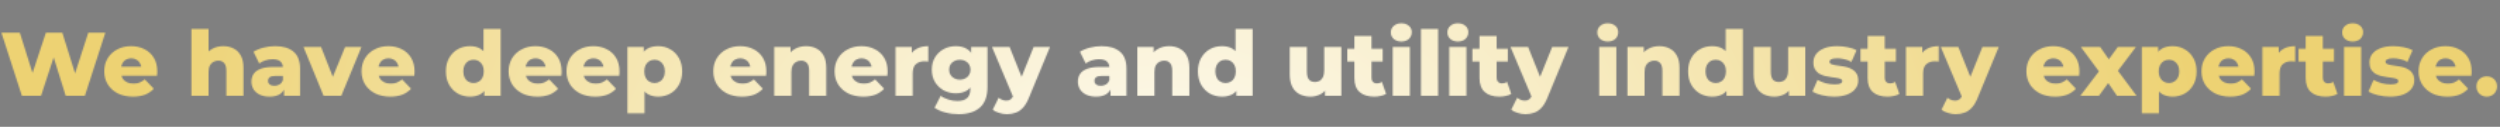 <svg xmlns="http://www.w3.org/2000/svg" width="1774" height="90" viewBox="0 0 1774 90" fill="none"><rect x="0" y="0" width="1774" height="90" fill="#808080" stroke="none"/><mask id="mask0_3218_63" style="mask-type:alpha" maskUnits="userSpaceOnUse" x="1" y="16" width="1771" height="65"><path d="M15.552 68L1.024 23.2H14.08L26.304 61.984H19.712L32.576 23.2H44.224L56.384 61.984H50.048L62.656 23.2H74.752L60.224 68H46.656L36.288 35.04H39.936L29.12 68H15.552ZM94.33 68.576C90.234 68.576 86.65 67.808 83.578 66.272C80.549 64.693 78.181 62.56 76.474 59.872C74.81 57.141 73.978 54.048 73.978 50.592C73.978 47.136 74.789 44.064 76.41 41.376C78.074 38.645 80.357 36.533 83.258 35.04C86.159 33.504 89.423 32.736 93.05 32.736C96.463 32.736 99.578 33.44 102.394 34.848C105.21 36.213 107.45 38.24 109.114 40.928C110.778 43.616 111.61 46.88 111.61 50.72C111.61 51.147 111.589 51.637 111.546 52.192C111.503 52.747 111.461 53.259 111.418 53.728H83.962V47.328H104.954L100.346 49.12C100.389 47.541 100.09 46.176 99.45 45.024C98.853 43.872 97.999 42.976 96.89 42.336C95.823 41.696 94.565 41.376 93.114 41.376C91.663 41.376 90.383 41.696 89.274 42.336C88.207 42.976 87.375 43.893 86.778 45.088C86.181 46.24 85.882 47.605 85.882 49.184V51.04C85.882 52.747 86.223 54.219 86.906 55.456C87.631 56.693 88.655 57.653 89.978 58.336C91.301 58.976 92.879 59.296 94.714 59.296C96.421 59.296 97.871 59.061 99.066 58.592C100.303 58.08 101.519 57.312 102.714 56.288L109.114 62.944C107.45 64.779 105.402 66.187 102.97 67.168C100.538 68.107 97.658 68.576 94.33 68.576ZM158.434 32.736C161.122 32.736 163.554 33.291 165.729 34.4C167.906 35.467 169.612 37.131 170.85 39.392C172.13 41.653 172.77 44.576 172.77 48.16V68H160.61V50.144C160.61 47.669 160.098 45.877 159.074 44.768C158.092 43.616 156.706 43.04 154.914 43.04C153.634 43.04 152.46 43.339 151.394 43.936C150.327 44.491 149.495 45.365 148.898 46.56C148.3 47.755 148.002 49.312 148.002 51.232V68H135.842V20.512H148.002V43.168L145.186 40.288C146.508 37.771 148.322 35.893 150.626 34.656C152.93 33.376 155.532 32.736 158.434 32.736ZM201.588 68V61.536L200.756 59.936V48.032C200.756 46.112 200.159 44.64 198.964 43.616C197.812 42.549 195.956 42.016 193.396 42.016C191.732 42.016 190.047 42.293 188.34 42.848C186.633 43.36 185.183 44.085 183.988 45.024L179.892 36.768C181.855 35.488 184.201 34.507 186.932 33.824C189.705 33.099 192.457 32.736 195.188 32.736C200.82 32.736 205.172 34.037 208.244 36.64C211.359 39.2 212.916 43.232 212.916 48.736V68H201.588ZM191.348 68.576C188.575 68.576 186.228 68.107 184.308 67.168C182.388 66.229 180.916 64.949 179.892 63.328C178.911 61.707 178.42 59.893 178.42 57.888C178.42 55.755 178.953 53.92 180.02 52.384C181.129 50.805 182.815 49.611 185.076 48.8C187.337 47.947 190.26 47.52 193.844 47.52H202.036V53.856H195.508C193.545 53.856 192.159 54.176 191.348 54.816C190.58 55.456 190.196 56.309 190.196 57.376C190.196 58.443 190.601 59.296 191.412 59.936C192.223 60.576 193.332 60.896 194.74 60.896C196.063 60.896 197.257 60.576 198.324 59.936C199.433 59.253 200.244 58.229 200.756 56.864L202.42 61.344C201.78 63.733 200.521 65.547 198.644 66.784C196.809 67.979 194.377 68.576 191.348 68.576ZM229.631 68L215.358 33.312H227.839L239.231 62.304H232.958L244.927 33.312H256.511L242.175 68H229.631ZM276.893 68.576C272.797 68.576 269.213 67.808 266.141 66.272C263.111 64.693 260.743 62.56 259.036 59.872C257.373 57.141 256.541 54.048 256.541 50.592C256.541 47.136 257.351 44.064 258.973 41.376C260.637 38.645 262.919 36.533 265.821 35.04C268.722 33.504 271.986 32.736 275.613 32.736C279.026 32.736 282.141 33.44 284.957 34.848C287.773 36.213 290.013 38.24 291.677 40.928C293.341 43.616 294.173 46.88 294.173 50.72C294.173 51.147 294.151 51.637 294.109 52.192C294.066 52.747 294.023 53.259 293.981 53.728H266.525V47.328H287.517L282.909 49.12C282.951 47.541 282.653 46.176 282.013 45.024C281.415 43.872 280.562 42.976 279.453 42.336C278.386 41.696 277.127 41.376 275.677 41.376C274.226 41.376 272.946 41.696 271.837 42.336C270.77 42.976 269.938 43.893 269.341 45.088C268.743 46.24 268.445 47.605 268.445 49.184V51.04C268.445 52.747 268.786 54.219 269.469 55.456C270.194 56.693 271.218 57.653 272.541 58.336C273.863 58.976 275.442 59.296 277.277 59.296C278.983 59.296 280.434 59.061 281.629 58.592C282.866 58.08 284.082 57.312 285.277 56.288L291.677 62.944C290.013 64.779 287.965 66.187 285.533 67.168C283.101 68.107 280.221 68.576 276.893 68.576ZM333.508 68.576C330.351 68.576 327.471 67.851 324.868 66.4C322.308 64.907 320.26 62.837 318.724 60.192C317.188 57.504 316.42 54.304 316.42 50.592C316.42 46.923 317.188 43.765 318.724 41.12C320.26 38.432 322.308 36.363 324.868 34.912C327.471 33.461 330.351 32.736 333.508 32.736C336.495 32.736 339.012 33.376 341.06 34.656C343.151 35.936 344.729 37.899 345.796 40.544C346.863 43.189 347.396 46.539 347.396 50.592C347.396 54.731 346.884 58.123 345.86 60.768C344.836 63.413 343.3 65.376 341.252 66.656C339.204 67.936 336.623 68.576 333.508 68.576ZM336.068 58.912C337.433 58.912 338.649 58.592 339.716 57.952C340.825 57.312 341.7 56.373 342.34 55.136C342.98 53.856 343.3 52.341 343.3 50.592C343.3 48.843 342.98 47.371 342.34 46.176C341.7 44.939 340.825 44 339.716 43.36C338.649 42.72 337.433 42.4 336.068 42.4C334.66 42.4 333.401 42.72 332.292 43.36C331.225 44 330.372 44.939 329.732 46.176C329.092 47.371 328.772 48.843 328.772 50.592C328.772 52.341 329.092 53.856 329.732 55.136C330.372 56.373 331.225 57.312 332.292 57.952C333.401 58.592 334.66 58.912 336.068 58.912ZM343.684 68V62.048L343.748 50.592L343.108 39.136V20.512H355.268V68H343.684ZM381.268 68.576C377.172 68.576 373.588 67.808 370.516 66.272C367.486 64.693 365.118 62.56 363.411 59.872C361.748 57.141 360.916 54.048 360.916 50.592C360.916 47.136 361.726 44.064 363.348 41.376C365.012 38.645 367.294 36.533 370.196 35.04C373.097 33.504 376.361 32.736 379.988 32.736C383.401 32.736 386.516 33.44 389.332 34.848C392.148 36.213 394.388 38.24 396.052 40.928C397.716 43.616 398.548 46.88 398.548 50.72C398.548 51.147 398.526 51.637 398.484 52.192C398.441 52.747 398.398 53.259 398.356 53.728H370.9V47.328H391.892L387.284 49.12C387.326 47.541 387.028 46.176 386.388 45.024C385.79 43.872 384.937 42.976 383.828 42.336C382.761 41.696 381.502 41.376 380.052 41.376C378.601 41.376 377.321 41.696 376.212 42.336C375.145 42.976 374.313 43.893 373.716 45.088C373.118 46.24 372.82 47.605 372.82 49.184V51.04C372.82 52.747 373.161 54.219 373.844 55.456C374.569 56.693 375.593 57.653 376.916 58.336C378.238 58.976 379.817 59.296 381.652 59.296C383.358 59.296 384.809 59.061 386.004 58.592C387.241 58.08 388.457 57.312 389.652 56.288L396.052 62.944C394.388 64.779 392.34 66.187 389.908 67.168C387.476 68.107 384.596 68.576 381.268 68.576ZM422.33 68.576C418.234 68.576 414.65 67.808 411.578 66.272C408.549 64.693 406.181 62.56 404.474 59.872C402.81 57.141 401.978 54.048 401.978 50.592C401.978 47.136 402.789 44.064 404.41 41.376C406.074 38.645 408.357 36.533 411.258 35.04C414.159 33.504 417.423 32.736 421.05 32.736C424.463 32.736 427.578 33.44 430.394 34.848C433.21 36.213 435.45 38.24 437.114 40.928C438.778 43.616 439.61 46.88 439.61 50.72C439.61 51.147 439.589 51.637 439.546 52.192C439.503 52.747 439.461 53.259 439.418 53.728H411.962V47.328H432.954L428.346 49.12C428.389 47.541 428.09 46.176 427.45 45.024C426.853 43.872 425.999 42.976 424.89 42.336C423.823 41.696 422.565 41.376 421.114 41.376C419.663 41.376 418.383 41.696 417.274 42.336C416.207 42.976 415.375 43.893 414.778 45.088C414.181 46.24 413.882 47.605 413.882 49.184V51.04C413.882 52.747 414.223 54.219 414.906 55.456C415.631 56.693 416.655 57.653 417.978 58.336C419.301 58.976 420.879 59.296 422.714 59.296C424.421 59.296 425.871 59.061 427.066 58.592C428.303 58.08 429.519 57.312 430.714 56.288L437.114 62.944C435.45 64.779 433.402 66.187 430.97 67.168C428.538 68.107 425.658 68.576 422.33 68.576ZM467.041 68.576C464.097 68.576 461.579 67.936 459.489 66.656C457.398 65.333 455.798 63.371 454.689 60.768C453.622 58.123 453.089 54.752 453.089 50.656C453.089 46.517 453.601 43.147 454.625 40.544C455.649 37.899 457.185 35.936 459.233 34.656C461.323 33.376 463.926 32.736 467.041 32.736C470.198 32.736 473.057 33.483 475.617 34.976C478.219 36.427 480.267 38.496 481.761 41.184C483.297 43.829 484.065 46.987 484.065 50.656C484.065 54.325 483.297 57.504 481.761 60.192C480.267 62.88 478.219 64.949 475.617 66.4C473.057 67.851 470.198 68.576 467.041 68.576ZM445.217 80.416V33.312H456.801V39.2L456.737 50.656L457.377 62.176V80.416H445.217ZM464.481 58.912C465.846 58.912 467.062 58.592 468.129 57.952C469.238 57.312 470.113 56.373 470.753 55.136C471.435 53.899 471.777 52.405 471.777 50.656C471.777 48.907 471.435 47.413 470.753 46.176C470.113 44.939 469.238 44 468.129 43.36C467.062 42.72 465.846 42.4 464.481 42.4C463.115 42.4 461.878 42.72 460.769 43.36C459.702 44 458.827 44.939 458.145 46.176C457.505 47.413 457.185 48.907 457.185 50.656C457.185 52.405 457.505 53.899 458.145 55.136C458.827 56.373 459.702 57.312 460.769 57.952C461.878 58.592 463.115 58.912 464.481 58.912ZM526.518 68.576C522.422 68.576 518.838 67.808 515.766 66.272C512.736 64.693 510.368 62.56 508.661 59.872C506.998 57.141 506.166 54.048 506.166 50.592C506.166 47.136 506.976 44.064 508.598 41.376C510.262 38.645 512.544 36.533 515.446 35.04C518.347 33.504 521.611 32.736 525.238 32.736C528.651 32.736 531.766 33.44 534.582 34.848C537.398 36.213 539.638 38.24 541.302 40.928C542.966 43.616 543.798 46.88 543.798 50.72C543.798 51.147 543.776 51.637 543.734 52.192C543.691 52.747 543.648 53.259 543.606 53.728H516.15V47.328H537.142L532.534 49.12C532.576 47.541 532.278 46.176 531.638 45.024C531.04 43.872 530.187 42.976 529.078 42.336C528.011 41.696 526.752 41.376 525.302 41.376C523.851 41.376 522.571 41.696 521.462 42.336C520.395 42.976 519.563 43.893 518.966 45.088C518.368 46.24 518.07 47.605 518.07 49.184V51.04C518.07 52.747 518.411 54.219 519.094 55.456C519.819 56.693 520.843 57.653 522.166 58.336C523.488 58.976 525.067 59.296 526.902 59.296C528.608 59.296 530.059 59.061 531.254 58.592C532.491 58.08 533.707 57.312 534.902 56.288L541.302 62.944C539.638 64.779 537.59 66.187 535.158 67.168C532.726 68.107 529.846 68.576 526.518 68.576ZM571.996 32.736C574.684 32.736 577.116 33.291 579.292 34.4C581.468 35.467 583.175 37.131 584.412 39.392C585.692 41.653 586.332 44.576 586.332 48.16V68H574.172V50.144C574.172 47.669 573.66 45.877 572.636 44.768C571.655 43.616 570.268 43.04 568.476 43.04C567.196 43.04 566.023 43.339 564.956 43.936C563.889 44.491 563.057 45.365 562.46 46.56C561.863 47.755 561.564 49.312 561.564 51.232V68H549.404V33.312H560.988V43.168L558.748 40.288C560.071 37.771 561.884 35.893 564.188 34.656C566.492 33.376 569.095 32.736 571.996 32.736ZM612.58 68.576C608.484 68.576 604.9 67.808 601.828 66.272C598.799 64.693 596.431 62.56 594.724 59.872C593.06 57.141 592.228 54.048 592.228 50.592C592.228 47.136 593.039 44.064 594.66 41.376C596.324 38.645 598.607 36.533 601.508 35.04C604.409 33.504 607.673 32.736 611.3 32.736C614.713 32.736 617.828 33.44 620.644 34.848C623.46 36.213 625.7 38.24 627.364 40.928C629.028 43.616 629.86 46.88 629.86 50.72C629.86 51.147 629.839 51.637 629.796 52.192C629.753 52.747 629.711 53.259 629.668 53.728H602.212V47.328H623.204L618.596 49.12C618.639 47.541 618.34 46.176 617.7 45.024C617.103 43.872 616.249 42.976 615.14 42.336C614.073 41.696 612.815 41.376 611.364 41.376C609.913 41.376 608.633 41.696 607.524 42.336C606.457 42.976 605.625 43.893 605.028 45.088C604.431 46.24 604.132 47.605 604.132 49.184V51.04C604.132 52.747 604.473 54.219 605.156 55.456C605.881 56.693 606.905 57.653 608.228 58.336C609.551 58.976 611.129 59.296 612.964 59.296C614.671 59.296 616.121 59.061 617.316 58.592C618.553 58.08 619.769 57.312 620.964 56.288L627.364 62.944C625.7 64.779 623.652 66.187 621.22 67.168C618.788 68.107 615.908 68.576 612.58 68.576ZM635.467 68V33.312H647.051V43.424L645.323 40.544C646.347 37.941 648.011 36 650.315 34.72C652.619 33.397 655.413 32.736 658.699 32.736V43.68C658.144 43.595 657.653 43.552 657.227 43.552C656.843 43.509 656.416 43.488 655.947 43.488C653.472 43.488 651.467 44.171 649.931 45.536C648.395 46.859 647.627 49.035 647.627 52.064V68H635.467ZM680.364 80.992C677.036 80.992 673.857 80.608 670.828 79.84C667.841 79.072 665.281 77.941 663.148 76.448L667.564 67.936C669.015 69.088 670.807 69.984 672.94 70.624C675.116 71.307 677.228 71.648 679.276 71.648C682.561 71.648 684.929 70.923 686.38 69.472C687.831 68.064 688.556 65.995 688.556 63.264V59.168L689.196 49.44L689.132 39.648V33.312H700.716V61.664C700.716 68.235 698.945 73.099 695.404 76.256C691.863 79.413 686.849 80.992 680.364 80.992ZM678.252 66.208C675.18 66.208 672.343 65.525 669.74 64.16C667.18 62.752 665.111 60.811 663.532 58.336C661.996 55.819 661.228 52.853 661.228 49.44C661.228 46.027 661.996 43.083 663.532 40.608C665.111 38.091 667.18 36.149 669.74 34.784C672.343 33.419 675.18 32.736 678.252 32.736C681.196 32.736 683.713 33.333 685.804 34.528C687.895 35.68 689.473 37.493 690.54 39.968C691.649 42.443 692.204 45.6 692.204 49.44C692.204 53.28 691.649 56.437 690.54 58.912C689.473 61.387 687.895 63.221 685.804 64.416C683.713 65.611 681.196 66.208 678.252 66.208ZM681.132 56.544C682.583 56.544 683.863 56.245 684.972 55.648C686.124 55.051 687.02 54.219 687.66 53.152C688.343 52.085 688.684 50.848 688.684 49.44C688.684 48.032 688.343 46.795 687.66 45.728C687.02 44.661 686.124 43.851 684.972 43.296C683.863 42.699 682.583 42.4 681.132 42.4C679.681 42.4 678.38 42.699 677.228 43.296C676.076 43.851 675.159 44.661 674.476 45.728C673.836 46.795 673.516 48.032 673.516 49.44C673.516 50.848 673.836 52.085 674.476 53.152C675.159 54.219 676.076 55.051 677.228 55.648C678.38 56.245 679.681 56.544 681.132 56.544ZM714.481 80.992C712.646 80.992 710.79 80.693 708.913 80.096C707.078 79.541 705.585 78.795 704.433 77.856L708.657 69.344C709.382 69.984 710.214 70.475 711.153 70.816C712.134 71.2 713.094 71.392 714.033 71.392C715.356 71.392 716.401 71.093 717.169 70.496C717.937 69.899 718.598 68.96 719.153 67.68L720.753 63.648L721.713 62.432L733.489 33.312H745.073L730.097 69.408C728.902 72.395 727.516 74.72 725.937 76.384C724.401 78.091 722.673 79.285 720.753 79.968C718.876 80.651 716.785 80.992 714.481 80.992ZM719.217 69.472L703.921 33.312H716.401L727.665 61.344L719.217 69.472ZM788.026 68V61.536L787.194 59.936V48.032C787.194 46.112 786.596 44.64 785.402 43.616C784.25 42.549 782.394 42.016 779.833 42.016C778.17 42.016 776.484 42.293 774.778 42.848C773.071 43.36 771.62 44.085 770.426 45.024L766.33 36.768C768.292 35.488 770.639 34.507 773.37 33.824C776.143 33.099 778.895 32.736 781.626 32.736C787.258 32.736 791.61 34.037 794.682 36.64C797.796 39.2 799.354 43.232 799.354 48.736V68H788.026ZM777.786 68.576C775.012 68.576 772.666 68.107 770.746 67.168C768.826 66.229 767.354 64.949 766.33 63.328C765.348 61.707 764.858 59.893 764.858 57.888C764.858 55.755 765.391 53.92 766.458 52.384C767.567 50.805 769.252 49.611 771.514 48.8C773.775 47.947 776.698 47.52 780.282 47.52H788.474V53.856H781.946C779.983 53.856 778.596 54.176 777.786 54.816C777.018 55.456 776.634 56.309 776.634 57.376C776.634 58.443 777.039 59.296 777.85 59.936C778.66 60.576 779.77 60.896 781.178 60.896C782.5 60.896 783.695 60.576 784.762 59.936C785.871 59.253 786.682 58.229 787.194 56.864L788.858 61.344C788.218 63.733 786.959 65.547 785.082 66.784C783.247 67.979 780.815 68.576 777.786 68.576ZM829.621 32.736C832.309 32.736 834.741 33.291 836.917 34.4C839.093 35.467 840.8 37.131 842.037 39.392C843.317 41.653 843.957 44.576 843.957 48.16V68H831.797V50.144C831.797 47.669 831.285 45.877 830.261 44.768C829.28 43.616 827.893 43.04 826.101 43.04C824.821 43.04 823.648 43.339 822.581 43.936C821.514 44.491 820.682 45.365 820.085 46.56C819.488 47.755 819.189 49.312 819.189 51.232V68H807.029V33.312H818.613V43.168L816.373 40.288C817.696 37.771 819.509 35.893 821.813 34.656C824.117 33.376 826.72 32.736 829.621 32.736ZM867.133 68.576C863.976 68.576 861.096 67.851 858.493 66.4C855.933 64.907 853.885 62.837 852.349 60.192C850.813 57.504 850.045 54.304 850.045 50.592C850.045 46.923 850.813 43.765 852.349 41.12C853.885 38.432 855.933 36.363 858.493 34.912C861.096 33.461 863.976 32.736 867.133 32.736C870.12 32.736 872.637 33.376 874.685 34.656C876.776 35.936 878.354 37.899 879.421 40.544C880.488 43.189 881.021 46.539 881.021 50.592C881.021 54.731 880.509 58.123 879.485 60.768C878.461 63.413 876.925 65.376 874.877 66.656C872.829 67.936 870.248 68.576 867.133 68.576ZM869.693 58.912C871.058 58.912 872.274 58.592 873.341 57.952C874.45 57.312 875.325 56.373 875.965 55.136C876.605 53.856 876.925 52.341 876.925 50.592C876.925 48.843 876.605 47.371 875.965 46.176C875.325 44.939 874.45 44 873.341 43.36C872.274 42.72 871.058 42.4 869.693 42.4C868.285 42.4 867.026 42.72 865.917 43.36C864.85 44 863.997 44.939 863.357 46.176C862.717 47.371 862.397 48.843 862.397 50.592C862.397 52.341 862.717 53.856 863.357 55.136C863.997 56.373 864.85 57.312 865.917 57.952C867.026 58.592 868.285 58.912 869.693 58.912ZM877.309 68V62.048L877.373 50.592L876.733 39.136V20.512H888.893V68H877.309ZM929.934 68.576C927.118 68.576 924.579 68.021 922.318 66.912C920.099 65.803 918.35 64.075 917.07 61.728C915.832 59.339 915.214 56.331 915.214 52.704V33.312H927.374V50.72C927.374 53.408 927.864 55.328 928.846 56.48C929.87 57.632 931.299 58.208 933.134 58.208C934.328 58.208 935.416 57.931 936.398 57.376C937.379 56.821 938.168 55.947 938.766 54.752C939.363 53.515 939.662 51.936 939.662 50.016V33.312H951.822V68H940.238V58.208L942.478 60.96C941.283 63.52 939.555 65.44 937.294 66.72C935.032 67.957 932.579 68.576 929.934 68.576ZM975.142 68.576C970.705 68.576 967.249 67.488 964.774 65.312C962.299 63.093 961.062 59.765 961.062 55.328V25.568H973.222V55.2C973.222 56.437 973.563 57.419 974.246 58.144C974.929 58.827 975.803 59.168 976.87 59.168C978.321 59.168 979.558 58.805 980.582 58.08L983.59 66.592C982.566 67.275 981.307 67.765 979.814 68.064C978.321 68.405 976.763 68.576 975.142 68.576ZM956.006 43.68V34.592H981.158V43.68H956.006ZM988.279 68V33.312H1000.44V68H988.279ZM994.359 29.472C992.14 29.472 990.348 28.853 988.983 27.616C987.618 26.379 986.935 24.843 986.935 23.008C986.935 21.173 987.618 19.637 988.983 18.4C990.348 17.163 992.14 16.544 994.359 16.544C996.578 16.544 998.37 17.141 999.735 18.336C1001.1 19.488 1001.78 20.981 1001.78 22.816C1001.78 24.736 1001.1 26.336 999.735 27.616C998.412 28.853 996.62 29.472 994.359 29.472ZM1008.34 68V20.512H1020.5V68H1008.34ZM1028.4 68V33.312H1040.56V68H1028.4ZM1034.48 29.472C1032.27 29.472 1030.47 28.853 1029.11 27.616C1027.74 26.379 1027.06 24.843 1027.06 23.008C1027.06 21.173 1027.74 19.637 1029.11 18.4C1030.47 17.163 1032.27 16.544 1034.48 16.544C1036.7 16.544 1038.49 17.141 1039.86 18.336C1041.23 19.488 1041.91 20.981 1041.91 22.816C1041.91 24.736 1041.23 26.336 1039.86 27.616C1038.54 28.853 1036.75 29.472 1034.48 29.472ZM1063.95 68.576C1059.52 68.576 1056.06 67.488 1053.59 65.312C1051.11 63.093 1049.87 59.765 1049.87 55.328V25.568H1062.03V55.2C1062.03 56.437 1062.38 57.419 1063.06 58.144C1063.74 58.827 1064.62 59.168 1065.68 59.168C1067.13 59.168 1068.37 58.805 1069.39 58.08L1072.4 66.592C1071.38 67.275 1070.12 67.765 1068.63 68.064C1067.13 68.405 1065.58 68.576 1063.95 68.576ZM1044.82 43.68V34.592H1069.97V43.68H1044.82ZM1082.42 80.992C1080.58 80.992 1078.73 80.693 1076.85 80.096C1075.02 79.541 1073.52 78.795 1072.37 77.856L1076.59 69.344C1077.32 69.984 1078.15 70.475 1079.09 70.816C1080.07 71.2 1081.03 71.392 1081.97 71.392C1083.29 71.392 1084.34 71.093 1085.11 70.496C1085.87 69.899 1086.54 68.96 1087.09 67.68L1088.69 63.648L1089.65 62.432L1101.43 33.312H1113.01L1098.03 69.408C1096.84 72.395 1095.45 74.72 1093.87 76.384C1092.34 78.091 1090.61 79.285 1088.69 79.968C1086.81 80.651 1084.72 80.992 1082.42 80.992ZM1087.15 69.472L1071.86 33.312H1084.34L1095.6 61.344L1087.15 69.472ZM1134.78 68V33.312H1146.94V68H1134.78ZM1140.86 29.472C1138.64 29.472 1136.85 28.853 1135.48 27.616C1134.12 26.379 1133.44 24.843 1133.44 23.008C1133.44 21.173 1134.12 19.637 1135.48 18.4C1136.85 17.163 1138.64 16.544 1140.86 16.544C1143.08 16.544 1144.87 17.141 1146.24 18.336C1147.6 19.488 1148.28 20.981 1148.28 22.816C1148.28 24.736 1147.6 26.336 1146.24 27.616C1144.91 28.853 1143.12 29.472 1140.86 29.472ZM1177.43 32.736C1180.12 32.736 1182.55 33.291 1184.73 34.4C1186.91 35.467 1188.61 37.131 1189.85 39.392C1191.13 41.653 1191.77 44.576 1191.77 48.16V68H1179.61V50.144C1179.61 47.669 1179.1 45.877 1178.07 44.768C1177.09 43.616 1175.71 43.04 1173.91 43.04C1172.63 43.04 1171.46 43.339 1170.39 43.936C1169.33 44.491 1168.49 45.365 1167.9 46.56C1167.3 47.755 1167 49.312 1167 51.232V68H1154.84V33.312H1166.43V43.168L1164.19 40.288C1165.51 37.771 1167.32 35.893 1169.63 34.656C1171.93 33.376 1174.53 32.736 1177.43 32.736ZM1214.95 68.576C1211.79 68.576 1208.91 67.851 1206.31 66.4C1203.75 64.907 1201.7 62.837 1200.16 60.192C1198.63 57.504 1197.86 54.304 1197.86 50.592C1197.86 46.923 1198.63 43.765 1200.16 41.12C1201.7 38.432 1203.75 36.363 1206.31 34.912C1208.91 33.461 1211.79 32.736 1214.95 32.736C1217.93 32.736 1220.45 33.376 1222.5 34.656C1224.59 35.936 1226.17 37.899 1227.23 40.544C1228.3 43.189 1228.83 46.539 1228.83 50.592C1228.83 54.731 1228.32 58.123 1227.3 60.768C1226.27 63.413 1224.74 65.376 1222.69 66.656C1220.64 67.936 1218.06 68.576 1214.95 68.576ZM1217.51 58.912C1218.87 58.912 1220.09 58.592 1221.15 57.952C1222.26 57.312 1223.14 56.373 1223.78 55.136C1224.42 53.856 1224.74 52.341 1224.74 50.592C1224.74 48.843 1224.42 47.371 1223.78 46.176C1223.14 44.939 1222.26 44 1221.15 43.36C1220.09 42.72 1218.87 42.4 1217.51 42.4C1216.1 42.4 1214.84 42.72 1213.73 43.36C1212.66 44 1211.81 44.939 1211.17 46.176C1210.53 47.371 1210.21 48.843 1210.21 50.592C1210.21 52.341 1210.53 53.856 1211.17 55.136C1211.81 56.373 1212.66 57.312 1213.73 57.952C1214.84 58.592 1216.1 58.912 1217.51 58.912ZM1225.12 68V62.048L1225.19 50.592L1224.55 39.136V20.512H1236.71V68H1225.12ZM1259.12 68.576C1256.31 68.576 1253.77 68.021 1251.51 66.912C1249.29 65.803 1247.54 64.075 1246.26 61.728C1245.02 59.339 1244.4 56.331 1244.4 52.704V33.312H1256.56V50.72C1256.56 53.408 1257.05 55.328 1258.03 56.48C1259.06 57.632 1260.49 58.208 1262.32 58.208C1263.52 58.208 1264.6 57.931 1265.59 57.376C1266.57 56.821 1267.36 55.947 1267.95 54.752C1268.55 53.515 1268.85 51.936 1268.85 50.016V33.312H1281.01V68H1269.43V58.208L1271.67 60.96C1270.47 63.52 1268.74 65.44 1266.48 66.72C1264.22 67.957 1261.77 68.576 1259.12 68.576ZM1301.45 68.576C1298.51 68.576 1295.63 68.235 1292.81 67.552C1290.04 66.869 1287.8 66.016 1286.09 64.992L1289.74 56.672C1291.36 57.653 1293.26 58.443 1295.43 59.04C1297.61 59.595 1299.74 59.872 1301.83 59.872C1303.88 59.872 1305.29 59.659 1306.06 59.232C1306.87 58.805 1307.27 58.229 1307.27 57.504C1307.27 56.821 1306.89 56.331 1306.12 56.032C1305.4 55.691 1304.41 55.435 1303.18 55.264C1301.98 55.093 1300.66 54.901 1299.21 54.688C1297.76 54.475 1296.29 54.197 1294.79 53.856C1293.34 53.472 1292 52.917 1290.76 52.192C1289.57 51.424 1288.61 50.4 1287.88 49.12C1287.16 47.84 1286.79 46.219 1286.79 44.256C1286.79 42.037 1287.43 40.075 1288.71 38.368C1290.04 36.619 1291.96 35.253 1294.47 34.272C1296.99 33.248 1300.06 32.736 1303.69 32.736C1306.12 32.736 1308.57 32.992 1311.05 33.504C1313.57 33.973 1315.68 34.699 1317.39 35.68L1313.74 43.936C1312.03 42.955 1310.32 42.293 1308.62 41.952C1306.91 41.568 1305.29 41.376 1303.75 41.376C1301.71 41.376 1300.25 41.611 1299.4 42.08C1298.59 42.549 1298.19 43.125 1298.19 43.808C1298.19 44.491 1298.55 45.024 1299.27 45.408C1300 45.749 1300.96 46.027 1302.15 46.24C1303.39 46.411 1304.73 46.603 1306.19 46.816C1307.64 46.987 1309.09 47.264 1310.54 47.648C1312.03 48.032 1313.37 48.608 1314.57 49.376C1315.81 50.101 1316.79 51.104 1317.51 52.384C1318.24 53.621 1318.6 55.221 1318.6 57.184C1318.6 59.317 1317.94 61.237 1316.62 62.944C1315.34 64.651 1313.42 66.016 1310.86 67.04C1308.34 68.064 1305.2 68.576 1301.45 68.576ZM1339.33 68.576C1334.89 68.576 1331.44 67.488 1328.96 65.312C1326.49 63.093 1325.25 59.765 1325.25 55.328V25.568H1337.41V55.2C1337.41 56.437 1337.75 57.419 1338.43 58.144C1339.12 58.827 1339.99 59.168 1341.06 59.168C1342.51 59.168 1343.75 58.805 1344.77 58.08L1347.78 66.592C1346.75 67.275 1345.49 67.765 1344 68.064C1342.51 68.405 1340.95 68.576 1339.33 68.576ZM1320.19 43.68V34.592H1345.35V43.68H1320.19ZM1352.47 68V33.312H1364.05V43.424L1362.32 40.544C1363.35 37.941 1365.01 36 1367.31 34.72C1369.62 33.397 1372.41 32.736 1375.7 32.736V43.68C1375.14 43.595 1374.65 43.552 1374.23 43.552C1373.84 43.509 1373.42 43.488 1372.95 43.488C1370.47 43.488 1368.47 44.171 1366.93 45.536C1365.39 46.859 1364.63 49.035 1364.63 52.064V68H1352.47ZM1387.73 80.992C1385.9 80.992 1384.04 80.693 1382.16 80.096C1380.33 79.541 1378.84 78.795 1377.68 77.856L1381.91 69.344C1382.63 69.984 1383.46 70.475 1384.4 70.816C1385.38 71.2 1386.34 71.392 1387.28 71.392C1388.61 71.392 1389.65 71.093 1390.42 70.496C1391.19 69.899 1391.85 68.96 1392.4 67.68L1394 63.648L1394.96 62.432L1406.74 33.312H1418.32L1403.35 69.408C1402.15 72.395 1400.77 74.72 1399.19 76.384C1397.65 78.091 1395.92 79.285 1394 79.968C1392.13 80.651 1390.04 80.992 1387.73 80.992ZM1392.47 69.472L1377.17 33.312H1389.65L1400.92 61.344L1392.47 69.472ZM1458.27 68.576C1454.17 68.576 1450.59 67.808 1447.52 66.272C1444.49 64.693 1442.12 62.56 1440.41 59.872C1438.75 57.141 1437.92 54.048 1437.92 50.592C1437.92 47.136 1438.73 44.064 1440.35 41.376C1442.01 38.645 1444.29 36.533 1447.2 35.04C1450.1 33.504 1453.36 32.736 1456.99 32.736C1460.4 32.736 1463.52 33.44 1466.33 34.848C1469.15 36.213 1471.39 38.24 1473.05 40.928C1474.72 43.616 1475.55 46.88 1475.55 50.72C1475.55 51.147 1475.53 51.637 1475.48 52.192C1475.44 52.747 1475.4 53.259 1475.36 53.728H1447.9V47.328H1468.89L1464.28 49.12C1464.33 47.541 1464.03 46.176 1463.39 45.024C1462.79 43.872 1461.94 42.976 1460.83 42.336C1459.76 41.696 1458.5 41.376 1457.05 41.376C1455.6 41.376 1454.32 41.696 1453.21 42.336C1452.14 42.976 1451.31 43.893 1450.72 45.088C1450.12 46.24 1449.82 47.605 1449.82 49.184V51.04C1449.82 52.747 1450.16 54.219 1450.84 55.456C1451.57 56.693 1452.59 57.653 1453.92 58.336C1455.24 58.976 1456.82 59.296 1458.65 59.296C1460.36 59.296 1461.81 59.061 1463 58.592C1464.24 58.08 1465.46 57.312 1466.65 56.288L1473.05 62.944C1471.39 64.779 1469.34 66.187 1466.91 67.168C1464.48 68.107 1461.6 68.576 1458.27 68.576ZM1476.18 68L1492.12 47.072L1491.86 53.984L1476.57 33.312H1490.26L1498.84 45.536L1493.72 45.792L1502.81 33.312H1515.67L1500.38 53.536V46.88L1516.12 68H1502.23L1493.27 54.944L1498.39 55.648L1489.37 68H1476.18ZM1541.67 68.576C1538.72 68.576 1536.2 67.936 1534.11 66.656C1532.02 65.333 1530.42 63.371 1529.31 60.768C1528.25 58.123 1527.71 54.752 1527.71 50.656C1527.71 46.517 1528.23 43.147 1529.25 40.544C1530.27 37.899 1531.81 35.936 1533.86 34.656C1535.95 33.376 1538.55 32.736 1541.67 32.736C1544.82 32.736 1547.68 33.483 1550.24 34.976C1552.84 36.427 1554.89 38.496 1556.39 41.184C1557.92 43.829 1558.69 46.987 1558.69 50.656C1558.69 54.325 1557.92 57.504 1556.39 60.192C1554.89 62.88 1552.84 64.949 1550.24 66.4C1547.68 67.851 1544.82 68.576 1541.67 68.576ZM1519.84 80.416V33.312H1531.43V39.2L1531.36 50.656L1532 62.176V80.416H1519.84ZM1539.11 58.912C1540.47 58.912 1541.69 58.592 1542.75 57.952C1543.86 57.312 1544.74 56.373 1545.38 55.136C1546.06 53.899 1546.4 52.405 1546.4 50.656C1546.4 48.907 1546.06 47.413 1545.38 46.176C1544.74 44.939 1543.86 44 1542.75 43.36C1541.69 42.72 1540.47 42.4 1539.11 42.4C1537.74 42.4 1536.5 42.72 1535.39 43.36C1534.33 44 1533.45 44.939 1532.77 46.176C1532.13 47.413 1531.81 48.907 1531.81 50.656C1531.81 52.405 1532.13 53.899 1532.77 55.136C1533.45 56.373 1534.33 57.312 1535.39 57.952C1536.5 58.592 1537.74 58.912 1539.11 58.912ZM1582.52 68.576C1578.42 68.576 1574.84 67.808 1571.77 66.272C1568.74 64.693 1566.37 62.56 1564.66 59.872C1563 57.141 1562.17 54.048 1562.17 50.592C1562.17 47.136 1562.98 44.064 1564.6 41.376C1566.26 38.645 1568.54 36.533 1571.45 35.04C1574.35 33.504 1577.61 32.736 1581.24 32.736C1584.65 32.736 1587.77 33.44 1590.58 34.848C1593.4 36.213 1595.64 38.24 1597.3 40.928C1598.97 43.616 1599.8 46.88 1599.8 50.72C1599.8 51.147 1599.78 51.637 1599.73 52.192C1599.69 52.747 1599.65 53.259 1599.61 53.728H1572.15V47.328H1593.14L1588.53 49.12C1588.58 47.541 1588.28 46.176 1587.64 45.024C1587.04 43.872 1586.19 42.976 1585.08 42.336C1584.01 41.696 1582.75 41.376 1581.3 41.376C1579.85 41.376 1578.57 41.696 1577.46 42.336C1576.39 42.976 1575.56 43.893 1574.97 45.088C1574.37 46.24 1574.07 47.605 1574.07 49.184V51.04C1574.07 52.747 1574.41 54.219 1575.09 55.456C1575.82 56.693 1576.84 57.653 1578.17 58.336C1579.49 58.976 1581.07 59.296 1582.9 59.296C1584.61 59.296 1586.06 59.061 1587.25 58.592C1588.49 58.08 1589.71 57.312 1590.9 56.288L1597.3 62.944C1595.64 64.779 1593.59 66.187 1591.16 67.168C1588.73 68.107 1585.85 68.576 1582.52 68.576ZM1605.4 68V33.312H1616.99V43.424L1615.26 40.544C1616.28 37.941 1617.95 36 1620.25 34.72C1622.56 33.397 1625.35 32.736 1628.64 32.736V43.68C1628.08 43.595 1627.59 43.552 1627.16 43.552C1626.78 43.509 1626.35 43.488 1625.88 43.488C1623.41 43.488 1621.4 44.171 1619.87 45.536C1618.33 46.859 1617.56 49.035 1617.56 52.064V68H1605.4ZM1650.2 68.576C1645.77 68.576 1642.31 67.488 1639.84 65.312C1637.36 63.093 1636.12 59.765 1636.12 55.328V25.568H1648.28V55.2C1648.28 56.437 1648.63 57.419 1649.31 58.144C1649.99 58.827 1650.87 59.168 1651.93 59.168C1653.38 59.168 1654.62 58.805 1655.64 58.08L1658.65 66.592C1657.63 67.275 1656.37 67.765 1654.88 68.064C1653.38 68.405 1651.83 68.576 1650.2 68.576ZM1631.07 43.68V34.592H1656.22V43.68H1631.07ZM1663.34 68V33.312H1675.5V68H1663.34ZM1669.42 29.472C1667.2 29.472 1665.41 28.853 1664.05 27.616C1662.68 26.379 1662 24.843 1662 23.008C1662 21.173 1662.68 19.637 1664.05 18.4C1665.41 17.163 1667.2 16.544 1669.42 16.544C1671.64 16.544 1673.43 17.141 1674.8 18.336C1676.16 19.488 1676.85 20.981 1676.85 22.816C1676.85 24.736 1676.16 26.336 1674.8 27.616C1673.47 28.853 1671.68 29.472 1669.42 29.472ZM1696.01 68.576C1693.07 68.576 1690.19 68.235 1687.37 67.552C1684.6 66.869 1682.36 66.016 1680.65 64.992L1684.3 56.672C1685.92 57.653 1687.82 58.443 1690 59.04C1692.17 59.595 1694.31 59.872 1696.4 59.872C1698.44 59.872 1699.85 59.659 1700.62 59.232C1701.43 58.805 1701.84 58.229 1701.84 57.504C1701.84 56.821 1701.45 56.331 1700.68 56.032C1699.96 55.691 1698.98 55.435 1697.74 55.264C1696.55 55.093 1695.22 54.901 1693.77 54.688C1692.32 54.475 1690.85 54.197 1689.36 53.856C1687.91 53.472 1686.56 52.917 1685.32 52.192C1684.13 51.424 1683.17 50.4 1682.44 49.12C1681.72 47.84 1681.36 46.219 1681.36 44.256C1681.36 42.037 1682 40.075 1683.28 38.368C1684.6 36.619 1686.52 35.253 1689.04 34.272C1691.55 33.248 1694.63 32.736 1698.25 32.736C1700.68 32.736 1703.14 32.992 1705.61 33.504C1708.13 33.973 1710.24 34.699 1711.95 35.68L1708.3 43.936C1706.59 42.955 1704.89 42.293 1703.18 41.952C1701.47 41.568 1699.85 41.376 1698.32 41.376C1696.27 41.376 1694.82 41.611 1693.96 42.08C1693.15 42.549 1692.75 43.125 1692.75 43.808C1692.75 44.491 1693.11 45.024 1693.84 45.408C1694.56 45.749 1695.52 46.027 1696.72 46.24C1697.95 46.411 1699.3 46.603 1700.75 46.816C1702.2 46.987 1703.65 47.264 1705.1 47.648C1706.59 48.032 1707.94 48.608 1709.13 49.376C1710.37 50.101 1711.35 51.104 1712.08 52.384C1712.8 53.621 1713.16 55.221 1713.16 57.184C1713.16 59.317 1712.5 61.237 1711.18 62.944C1709.9 64.651 1707.98 66.016 1705.42 67.04C1702.9 68.064 1699.77 68.576 1696.01 68.576ZM1736.58 68.576C1732.48 68.576 1728.9 67.808 1725.83 66.272C1722.8 64.693 1720.43 62.56 1718.72 59.872C1717.06 57.141 1716.23 54.048 1716.23 50.592C1716.23 47.136 1717.04 44.064 1718.66 41.376C1720.32 38.645 1722.61 36.533 1725.51 35.04C1728.41 33.504 1731.67 32.736 1735.3 32.736C1738.71 32.736 1741.83 33.44 1744.64 34.848C1747.46 36.213 1749.7 38.24 1751.36 40.928C1753.03 43.616 1753.86 46.88 1753.86 50.72C1753.86 51.147 1753.84 51.637 1753.8 52.192C1753.75 52.747 1753.71 53.259 1753.67 53.728H1726.21V47.328H1747.2L1742.6 49.12C1742.64 47.541 1742.34 46.176 1741.7 45.024C1741.1 43.872 1740.25 42.976 1739.14 42.336C1738.07 41.696 1736.81 41.376 1735.36 41.376C1733.91 41.376 1732.63 41.696 1731.52 42.336C1730.46 42.976 1729.63 43.893 1729.03 45.088C1728.43 46.24 1728.13 47.605 1728.13 49.184V51.04C1728.13 52.747 1728.47 54.219 1729.16 55.456C1729.88 56.693 1730.91 57.653 1732.23 58.336C1733.55 58.976 1735.13 59.296 1736.96 59.296C1738.67 59.296 1740.12 59.061 1741.32 58.592C1742.55 58.08 1743.77 57.312 1744.96 56.288L1751.36 62.944C1749.7 64.779 1747.65 66.187 1745.22 67.168C1742.79 68.107 1739.91 68.576 1736.58 68.576ZM1764.59 68.576C1762.54 68.576 1760.81 67.893 1759.4 66.528C1757.99 65.163 1757.29 63.435 1757.29 61.344C1757.29 59.168 1757.99 57.44 1759.4 56.16C1760.81 54.837 1762.54 54.176 1764.59 54.176C1766.63 54.176 1768.36 54.837 1769.77 56.16C1771.18 57.44 1771.88 59.168 1771.88 61.344C1771.88 63.435 1771.18 65.163 1769.77 66.528C1768.36 67.893 1766.63 68.576 1764.59 68.576Z" fill="black"></path></mask><g mask="url(#mask0_3218_63)"><rect x="-28.5" y="-402.5" width="1812" height="983" fill="url(#paint0_radial_3218_63)" stroke="black"></rect></g><defs><radialGradient id="paint0_radial_3218_63" cx="0" cy="0" r="1" gradientUnits="userSpaceOnUse" gradientTransform="translate(828 214) rotate(0.154) scale(746.003 720.427)"><stop stop-color="white"></stop><stop offset="1" stop-color="#EDD273"></stop></radialGradient></defs></svg>